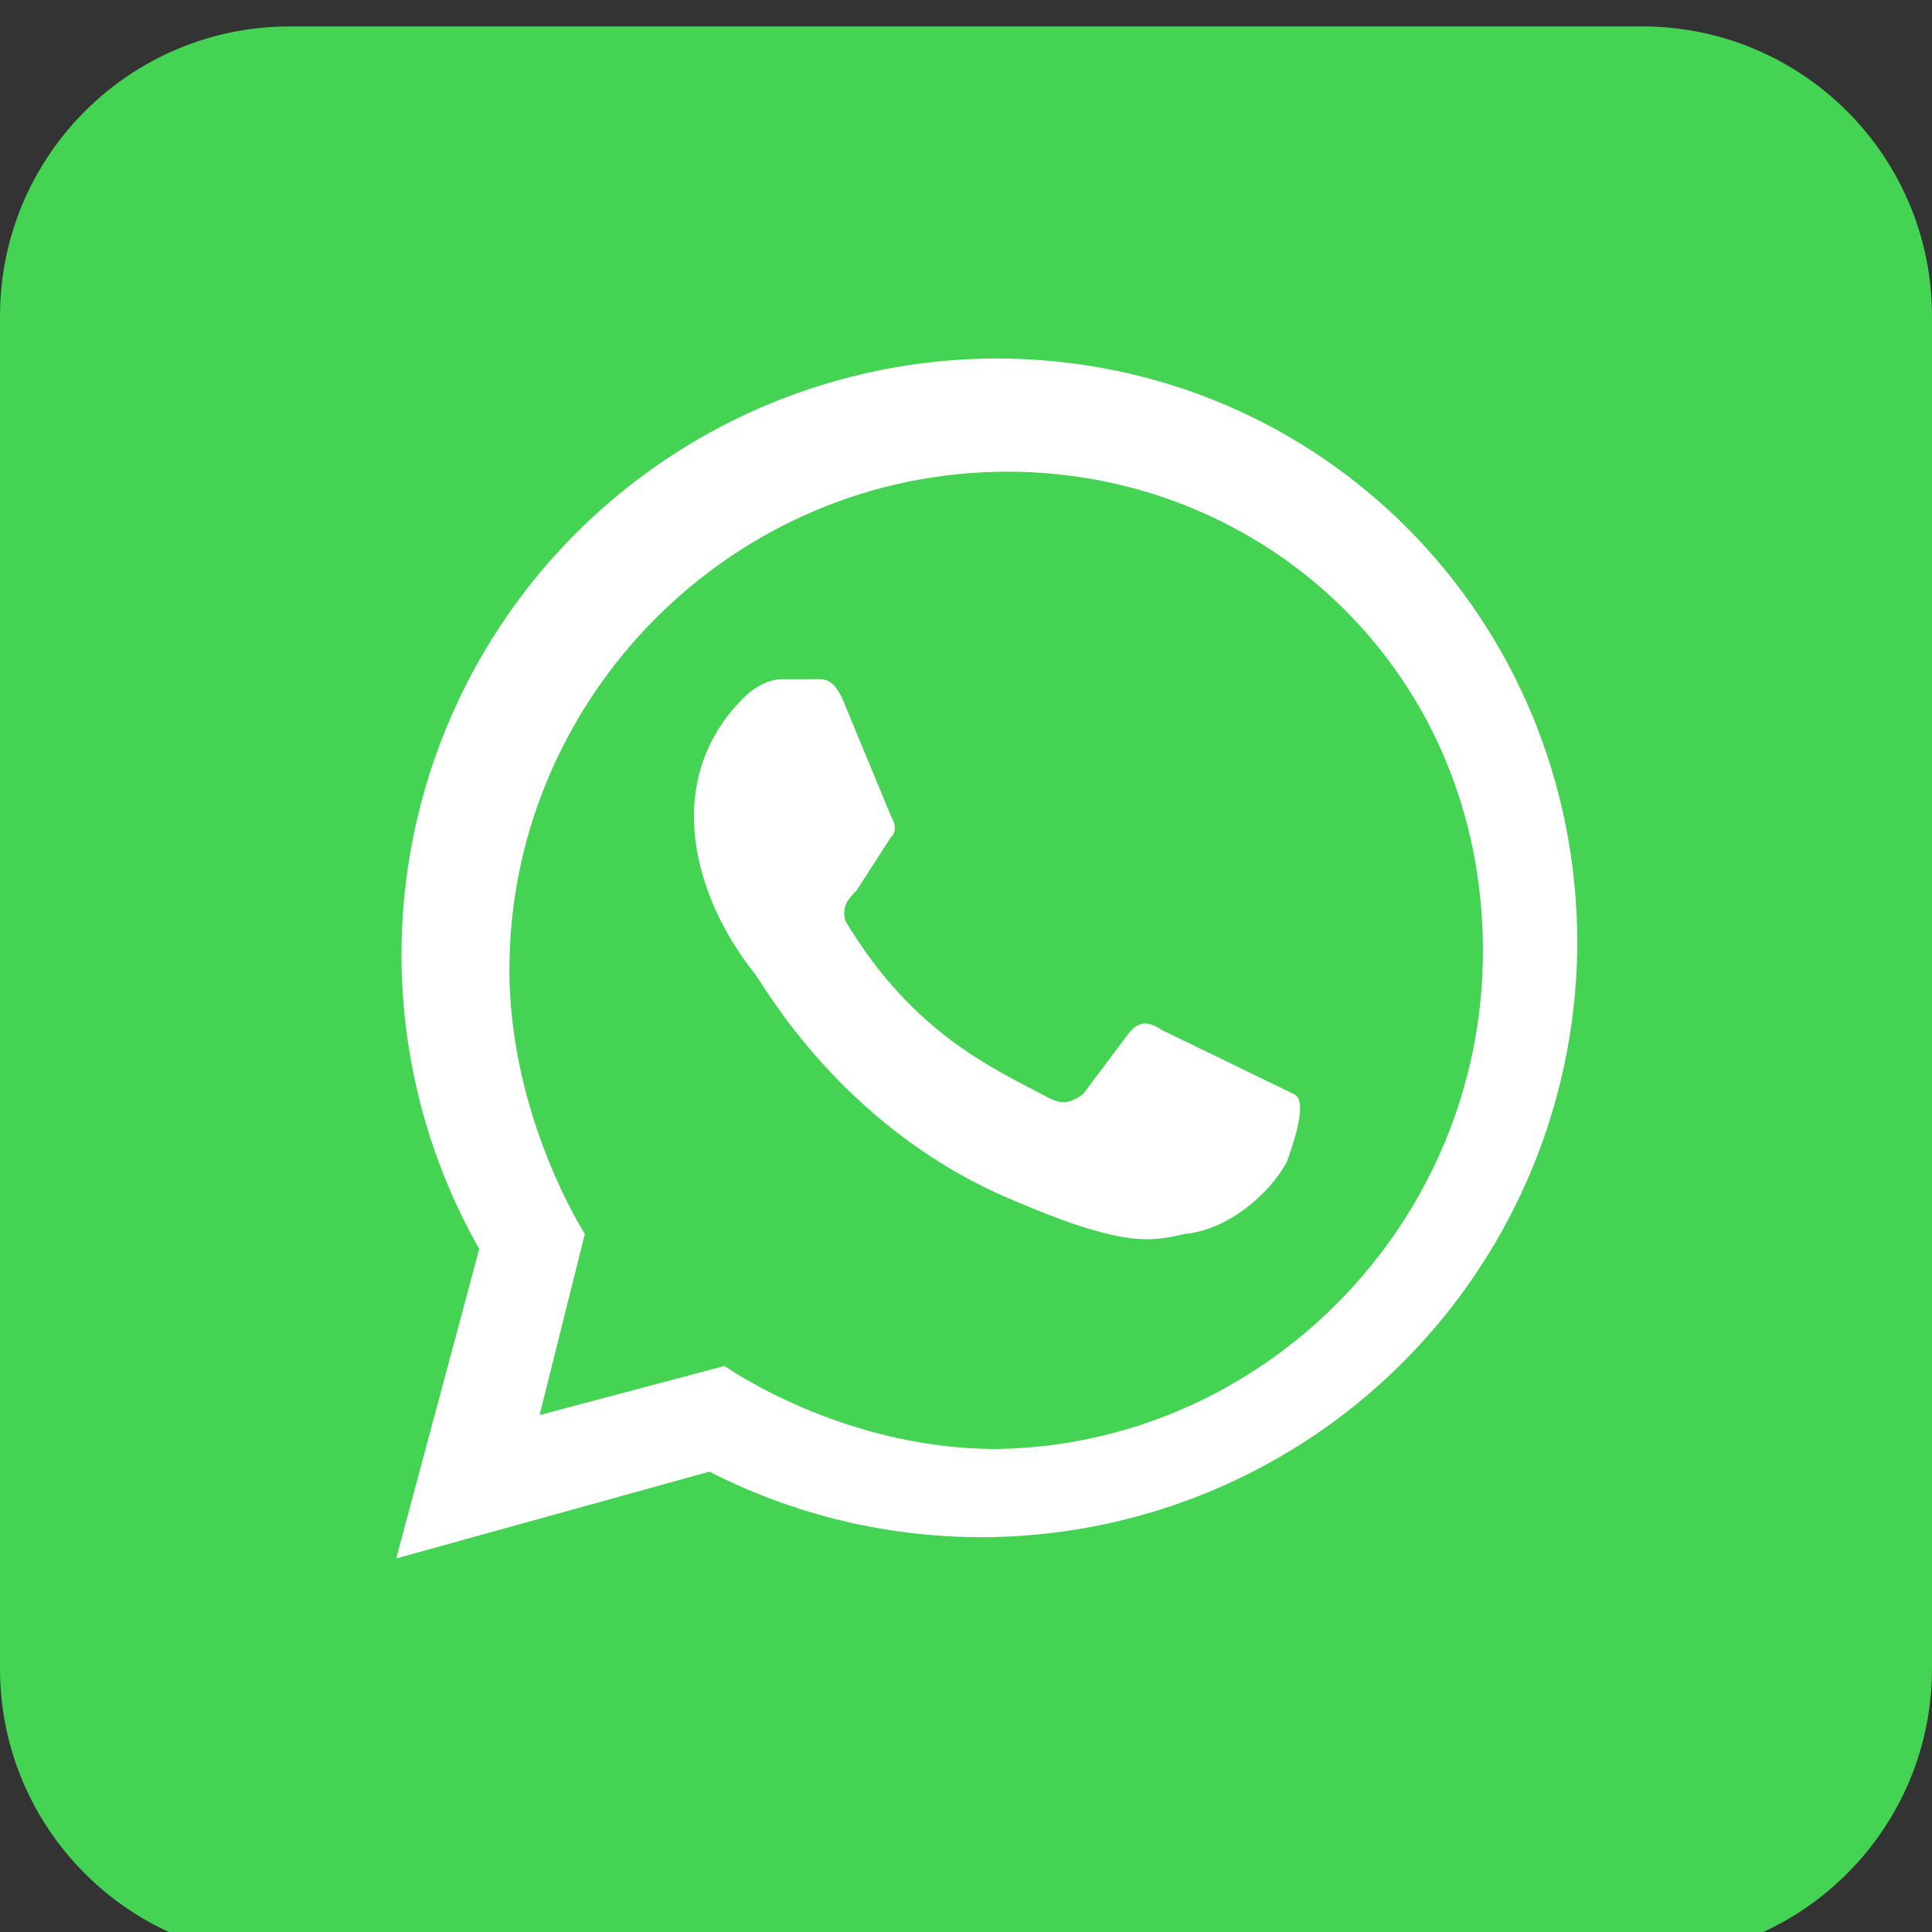 <?xml version="1.0" encoding="UTF-8"?>
<svg xmlns="http://www.w3.org/2000/svg" width="40" height="40" viewBox="0 0 40 40" fill="none">
  <rect x="0" y="0" width="40" height="40" fill="#333333" stroke="none"/>
  <g clip-path="url(#clip0_3896_46)">
    <path d="M34 0.547H6C2.686 0.547 0 3.233 0 6.547V34.547C0 37.861 2.686 40.547 6 40.547H34C37.314 40.547 40 37.861 40 34.547V6.547C40 3.233 37.314 0.547 34 0.547Z" fill="#45D354"></path>
    <path d="M24.062 21.328C23.828 21.172 23.594 21.094 23.359 21.406L22.422 22.656C22.188 22.812 22.031 22.891 21.719 22.734C20.547 22.109 18.906 21.406 17.5 19.062C17.422 18.75 17.578 18.594 17.734 18.438L18.438 17.344C18.594 17.188 18.516 17.031 18.438 16.875L17.5 14.609C17.266 13.984 17.031 14.062 16.797 14.062H16.172C16.016 14.062 15.703 14.141 15.391 14.453C13.672 16.172 14.375 18.594 15.625 20.156C15.859 20.469 17.422 23.281 20.781 24.766C23.281 25.859 23.828 25.703 24.531 25.547C25.391 25.469 26.25 24.766 26.641 24.062C26.719 23.828 27.109 22.812 26.797 22.656" fill="white"></path>
    <path d="M20.625 30C17.422 30 15 28.281 15 28.281L11.172 29.297L12.109 25.547C12.109 25.547 10.547 23.125 10.547 20.078C10.547 14.453 15.156 9.766 20.859 9.766C26.172 9.766 30.703 13.906 30.703 19.688C30.703 25.312 26.172 29.922 20.625 30ZM8.203 32.266L14.688 30.469C16.566 31.43 18.659 31.894 20.767 31.817C22.875 31.739 24.928 31.122 26.731 30.025C28.533 28.928 30.024 27.388 31.061 25.55C32.099 23.713 32.648 21.641 32.656 19.531C32.656 12.812 27.344 7.422 20.625 7.422C18.468 7.427 16.351 7.998 14.484 9.076C12.616 10.155 11.064 11.703 9.981 13.568C8.899 15.433 8.323 17.549 8.313 19.706C8.303 21.862 8.857 23.984 9.922 25.859" fill="white"></path>
  </g>
  <defs>
    <clipPath id="clip0_3896_46">
      <rect width="40" height="40" fill="white"></rect>
    </clipPath>
  </defs>
</svg>

